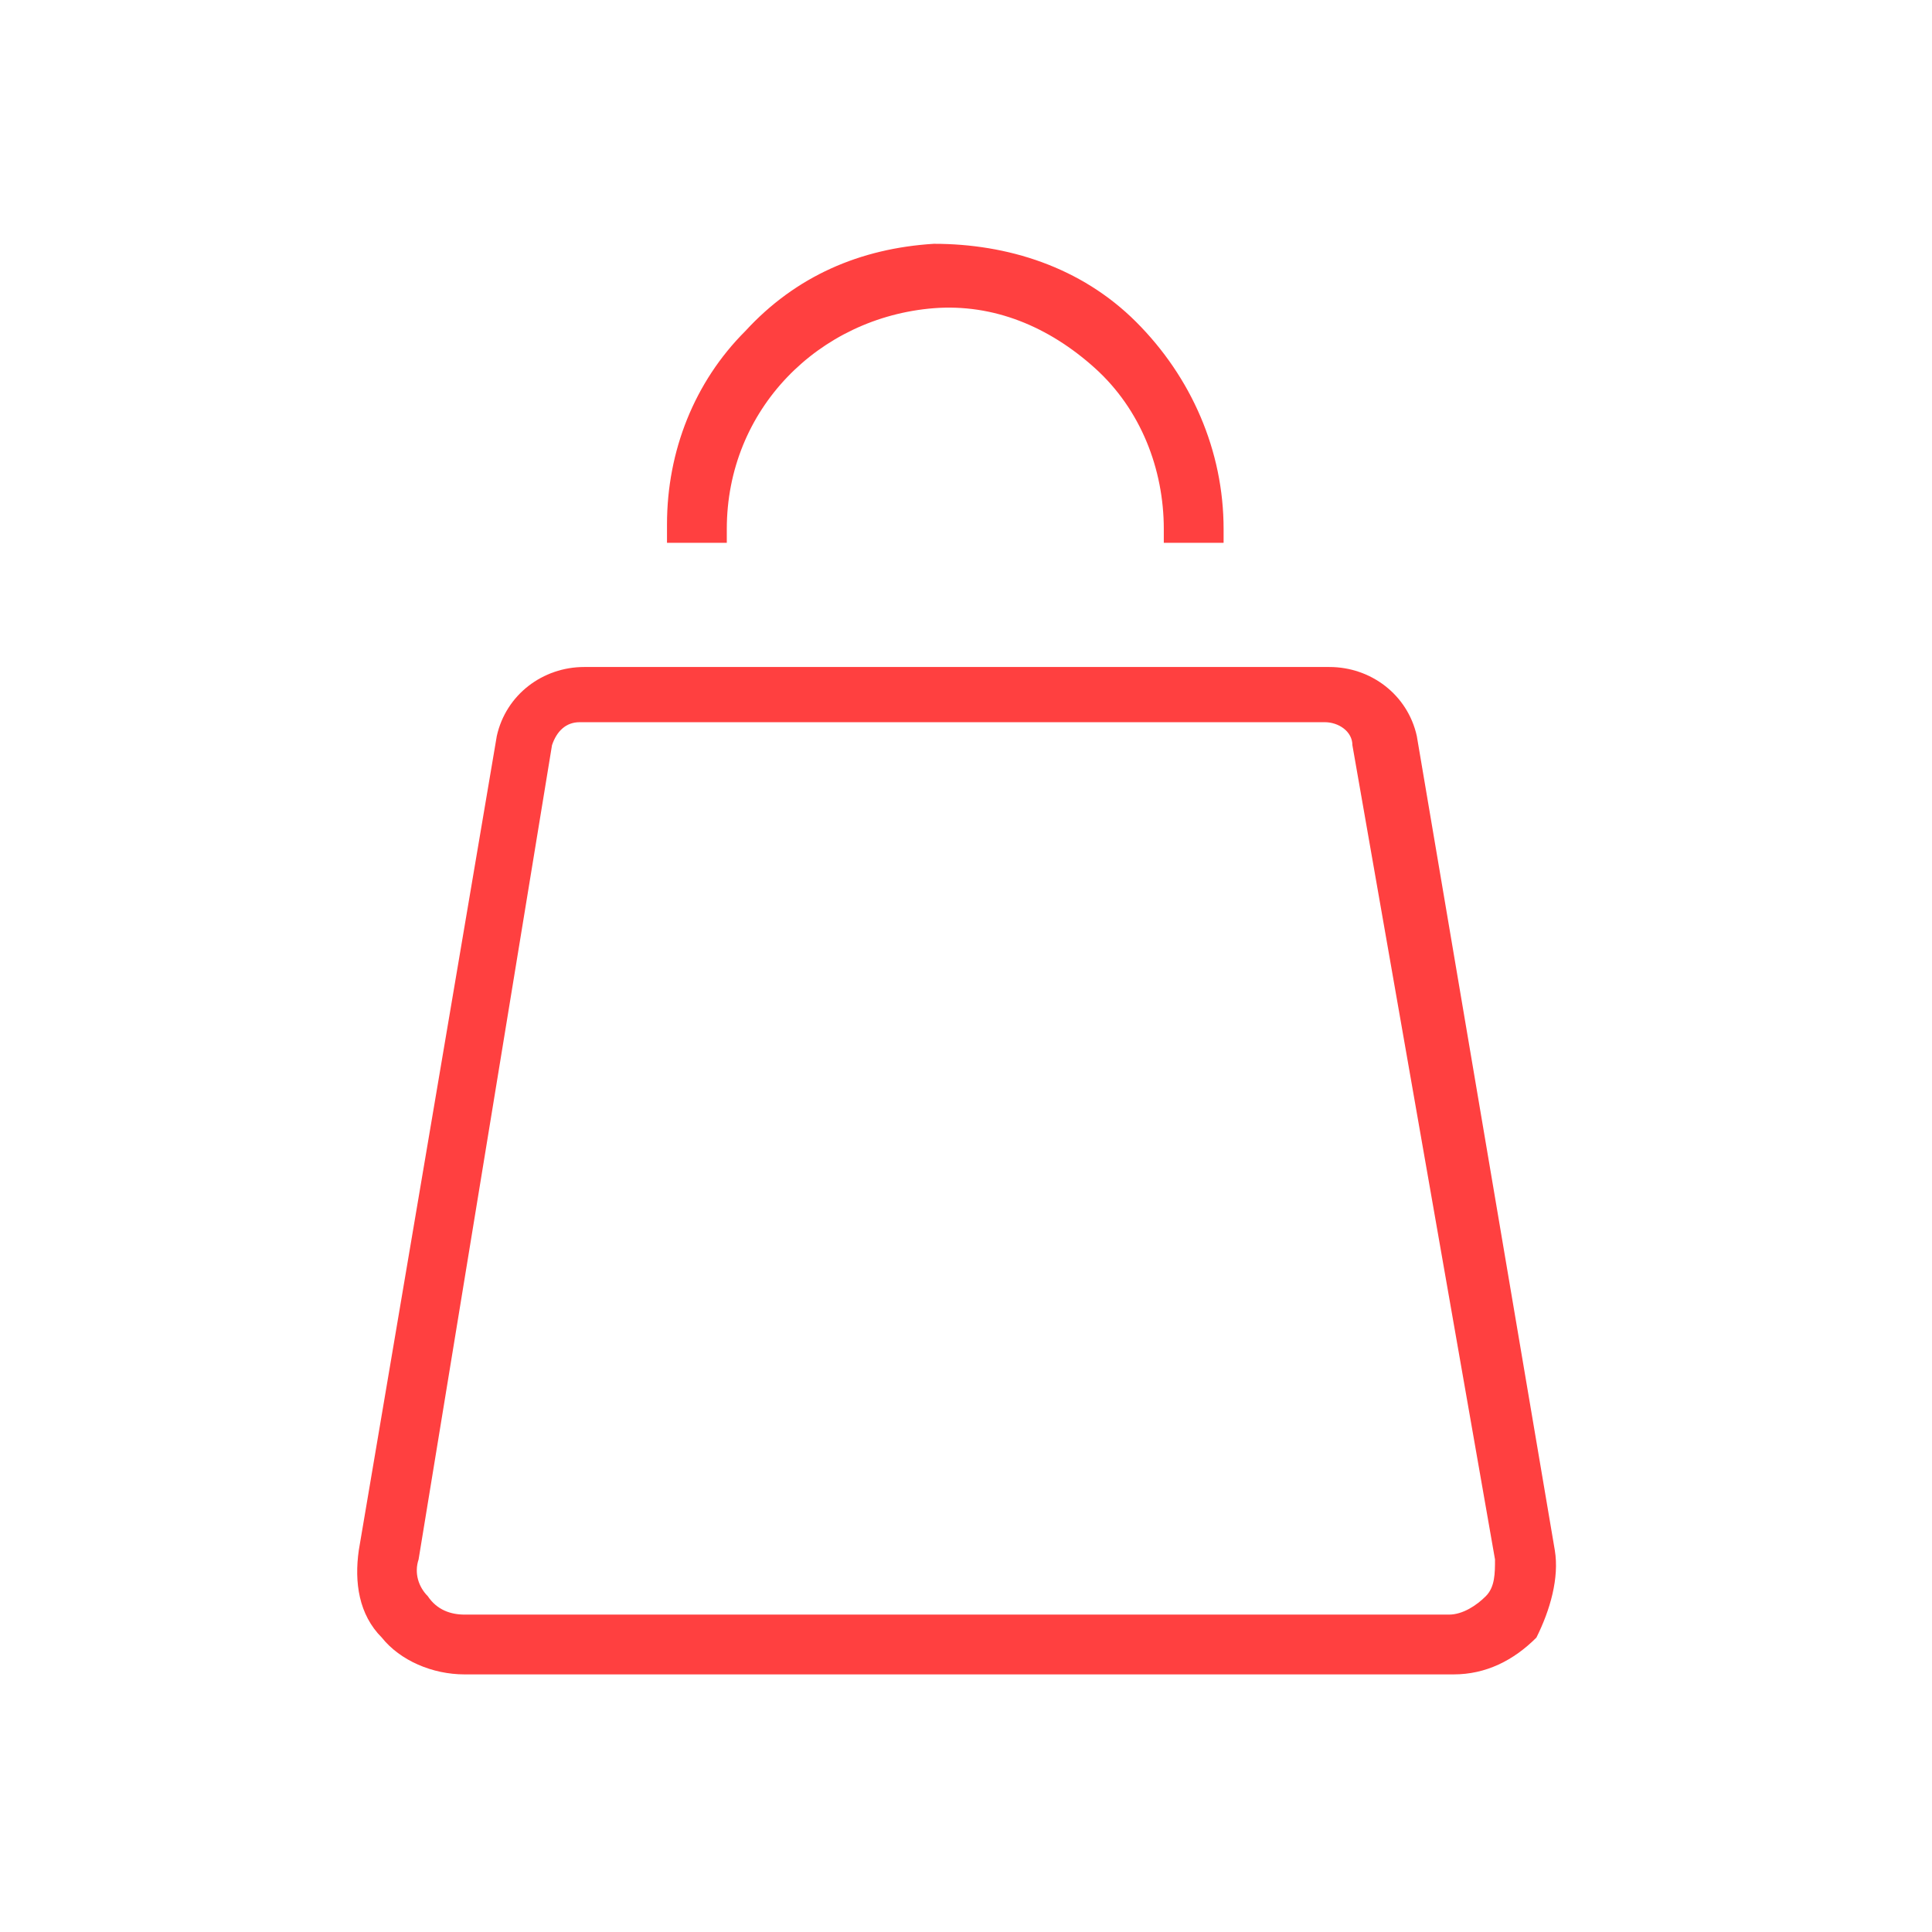 <?xml version="1.0" encoding="utf-8"?>
<!-- Generator: Adobe Illustrator 27.9.0, SVG Export Plug-In . SVG Version: 6.00 Build 0)  -->
<svg version="1.1" id="Capa_1" xmlns="http://www.w3.org/2000/svg" xmlns:xlink="http://www.w3.org/1999/xlink" x="0px" y="0px"
	 viewBox="0 0 42 42" style="enable-background:new 0 0 42 42;" xml:space="preserve">
<style type="text/css">
	.st0{fill:#FF4040;}
</style>
<g>
	<path class="st0" d="M15.8,11.5c0-2.6,2-4.6,4.5-4.8c1.3-0.1,2.5,0.4,3.5,1.3s1.5,2.2,1.5,3.5v0.3h1.3v-0.3c0-1.7-0.7-3.3-1.9-4.5
		c-1.2-1.2-2.8-1.7-4.4-1.7c-1.6,0.1-3,0.7-4.1,1.9c-1.1,1.1-1.7,2.6-1.7,4.2v0.4h1.3V11.5z"/>
	<path class="st0" d="M33.8,33.7l-3-17.7l0,0c-0.2-0.9-1-1.5-1.9-1.5H12.7c-0.9,0-1.7,0.6-1.9,1.5l0,0l-3,17.7
		c-0.1,0.7,0,1.4,0.5,1.9c0.4,0.5,1.1,0.8,1.8,0.8h21.5c0.7,0,1.3-0.3,1.8-0.8C33.7,35,33.9,34.3,33.8,33.7L33.8,33.7z M32.3,34.7
		c-0.2,0.2-0.5,0.4-0.8,0.4H10.1c-0.3,0-0.6-0.1-0.8-0.4c-0.2-0.2-0.3-0.5-0.2-0.8l0,0L12,16.2c0.1-0.3,0.3-0.5,0.6-0.5h16.2
		c0.3,0,0.6,0.2,0.6,0.5l3.1,17.7l0,0C32.5,34.2,32.5,34.5,32.3,34.7L32.3,34.7z"/>
</g>
</svg>
